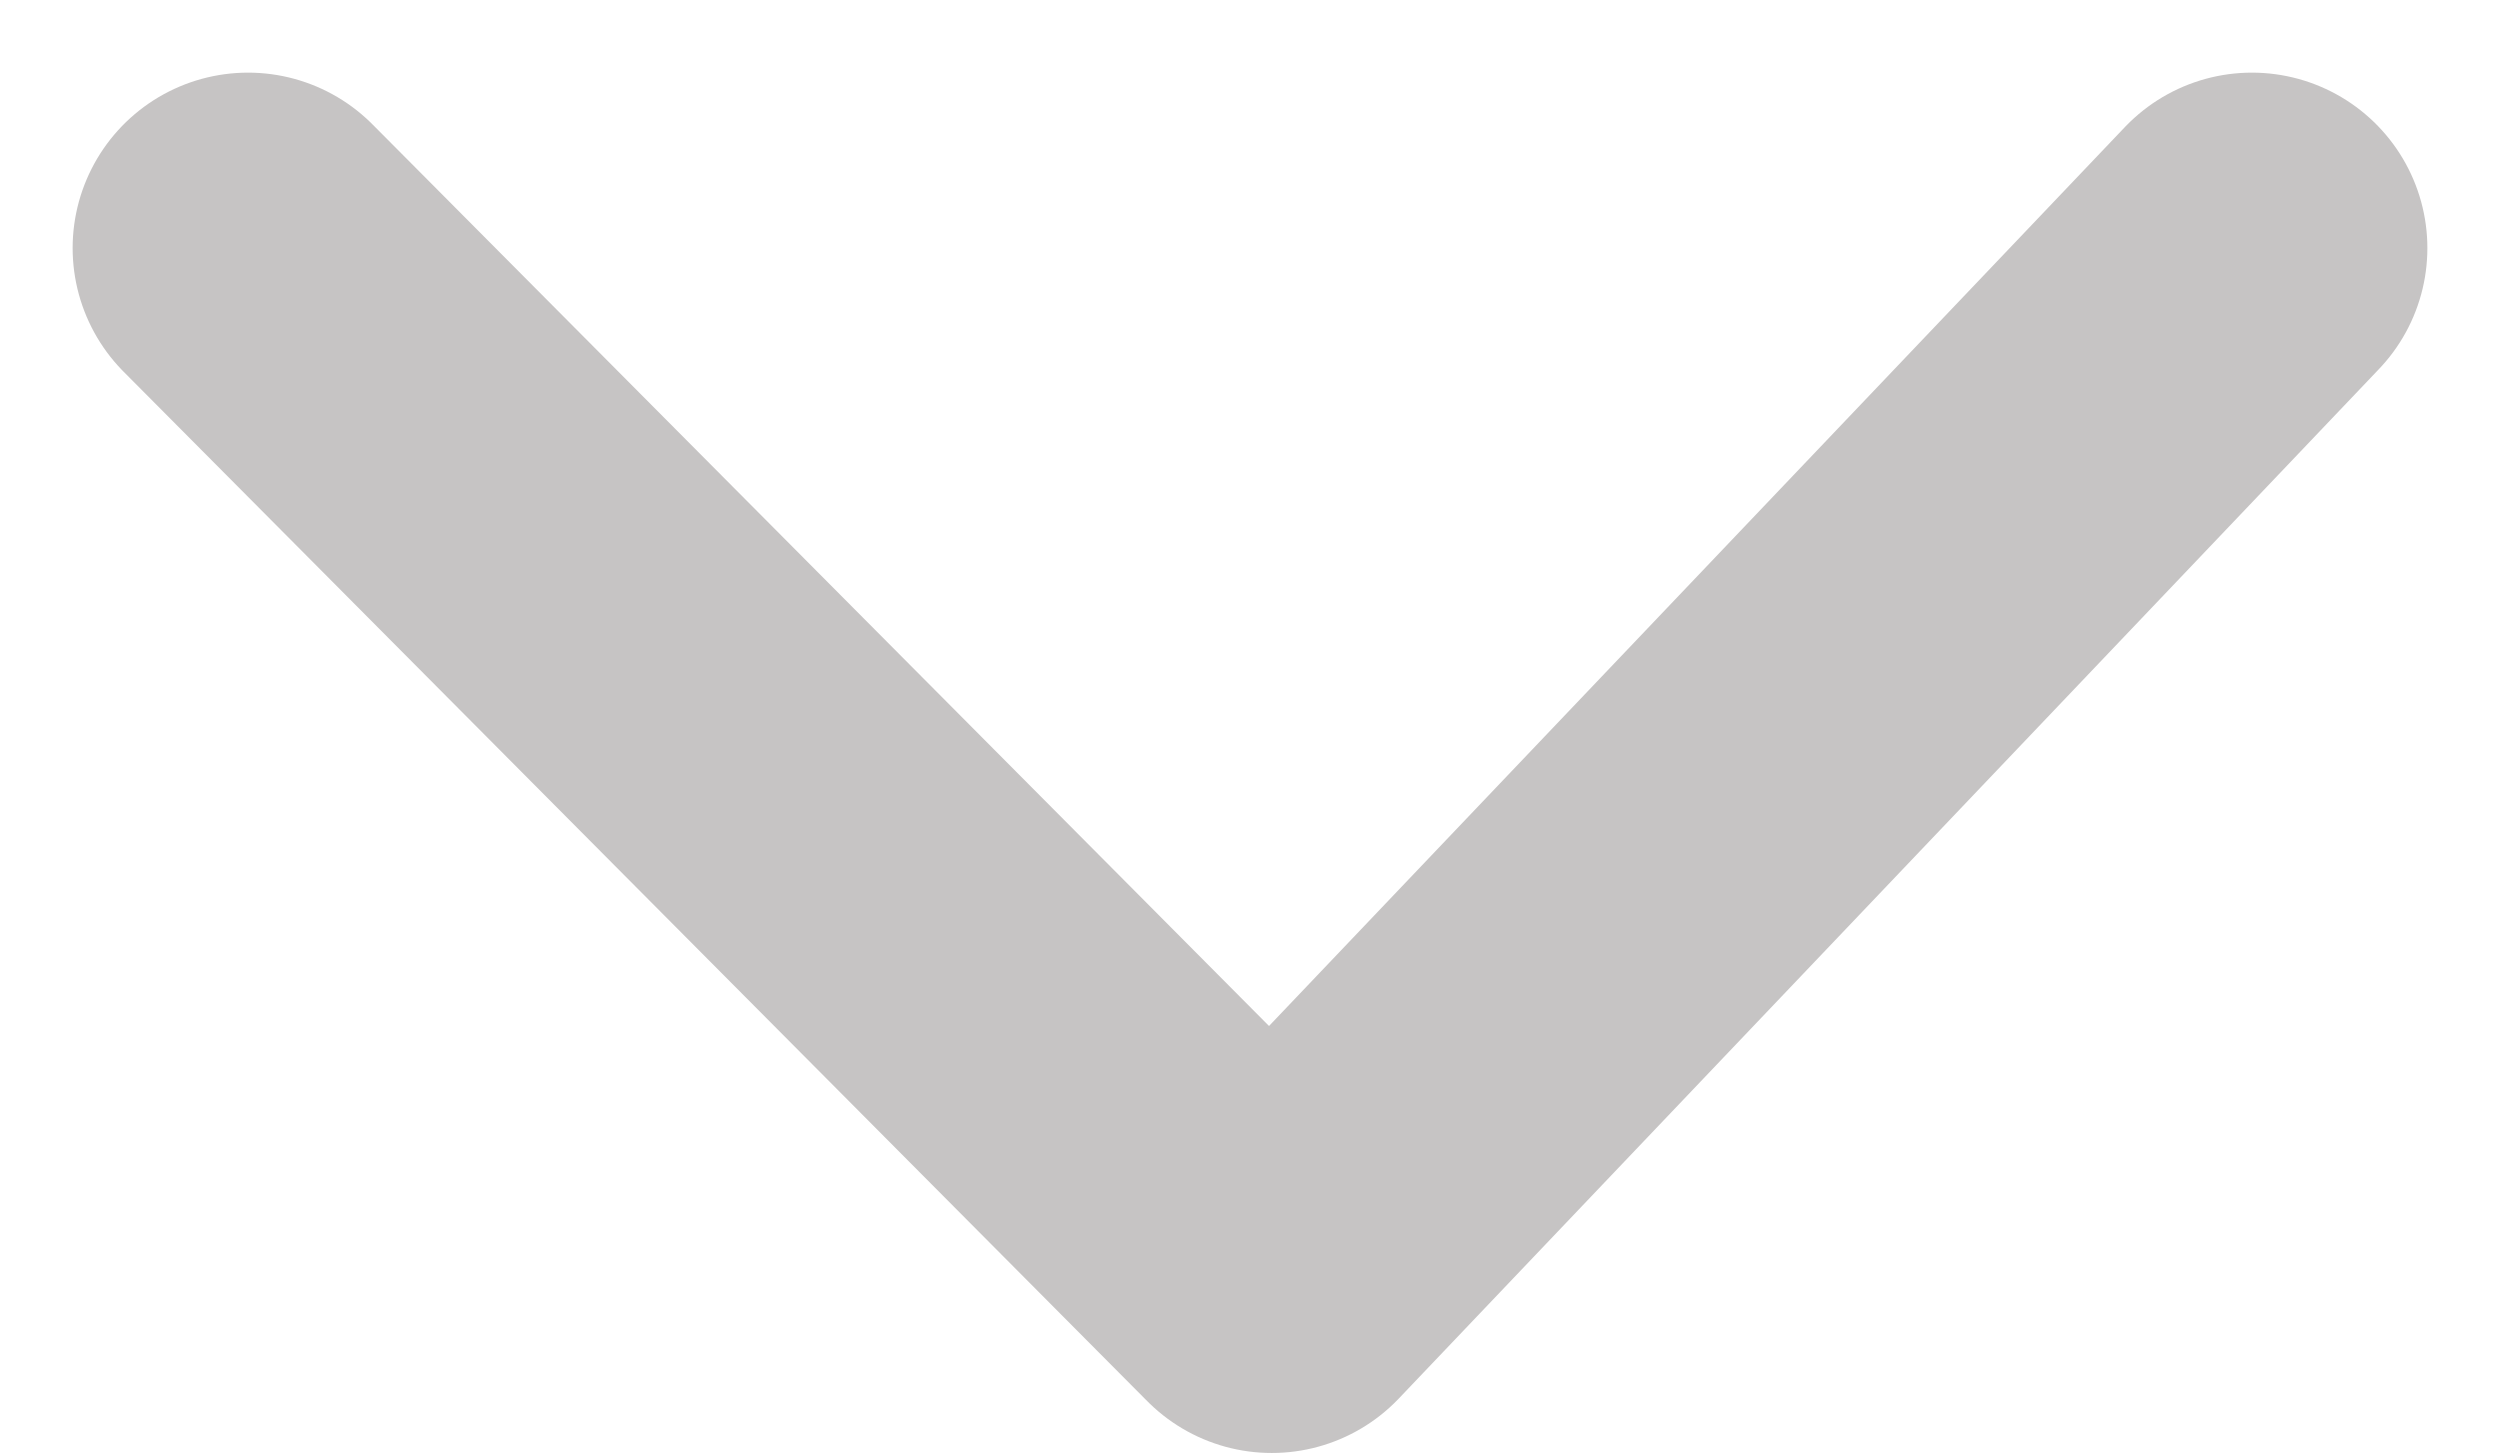 <svg xmlns="http://www.w3.org/2000/svg" width="14.25" height="8.282"><path data-name="Caminho 12" d="M1.414 1.414l5.835 5.868 5.587-5.868" fill="none" stroke="#C6C4C4" stroke-linecap="round" stroke-linejoin="round" stroke-width="2"/></svg>
